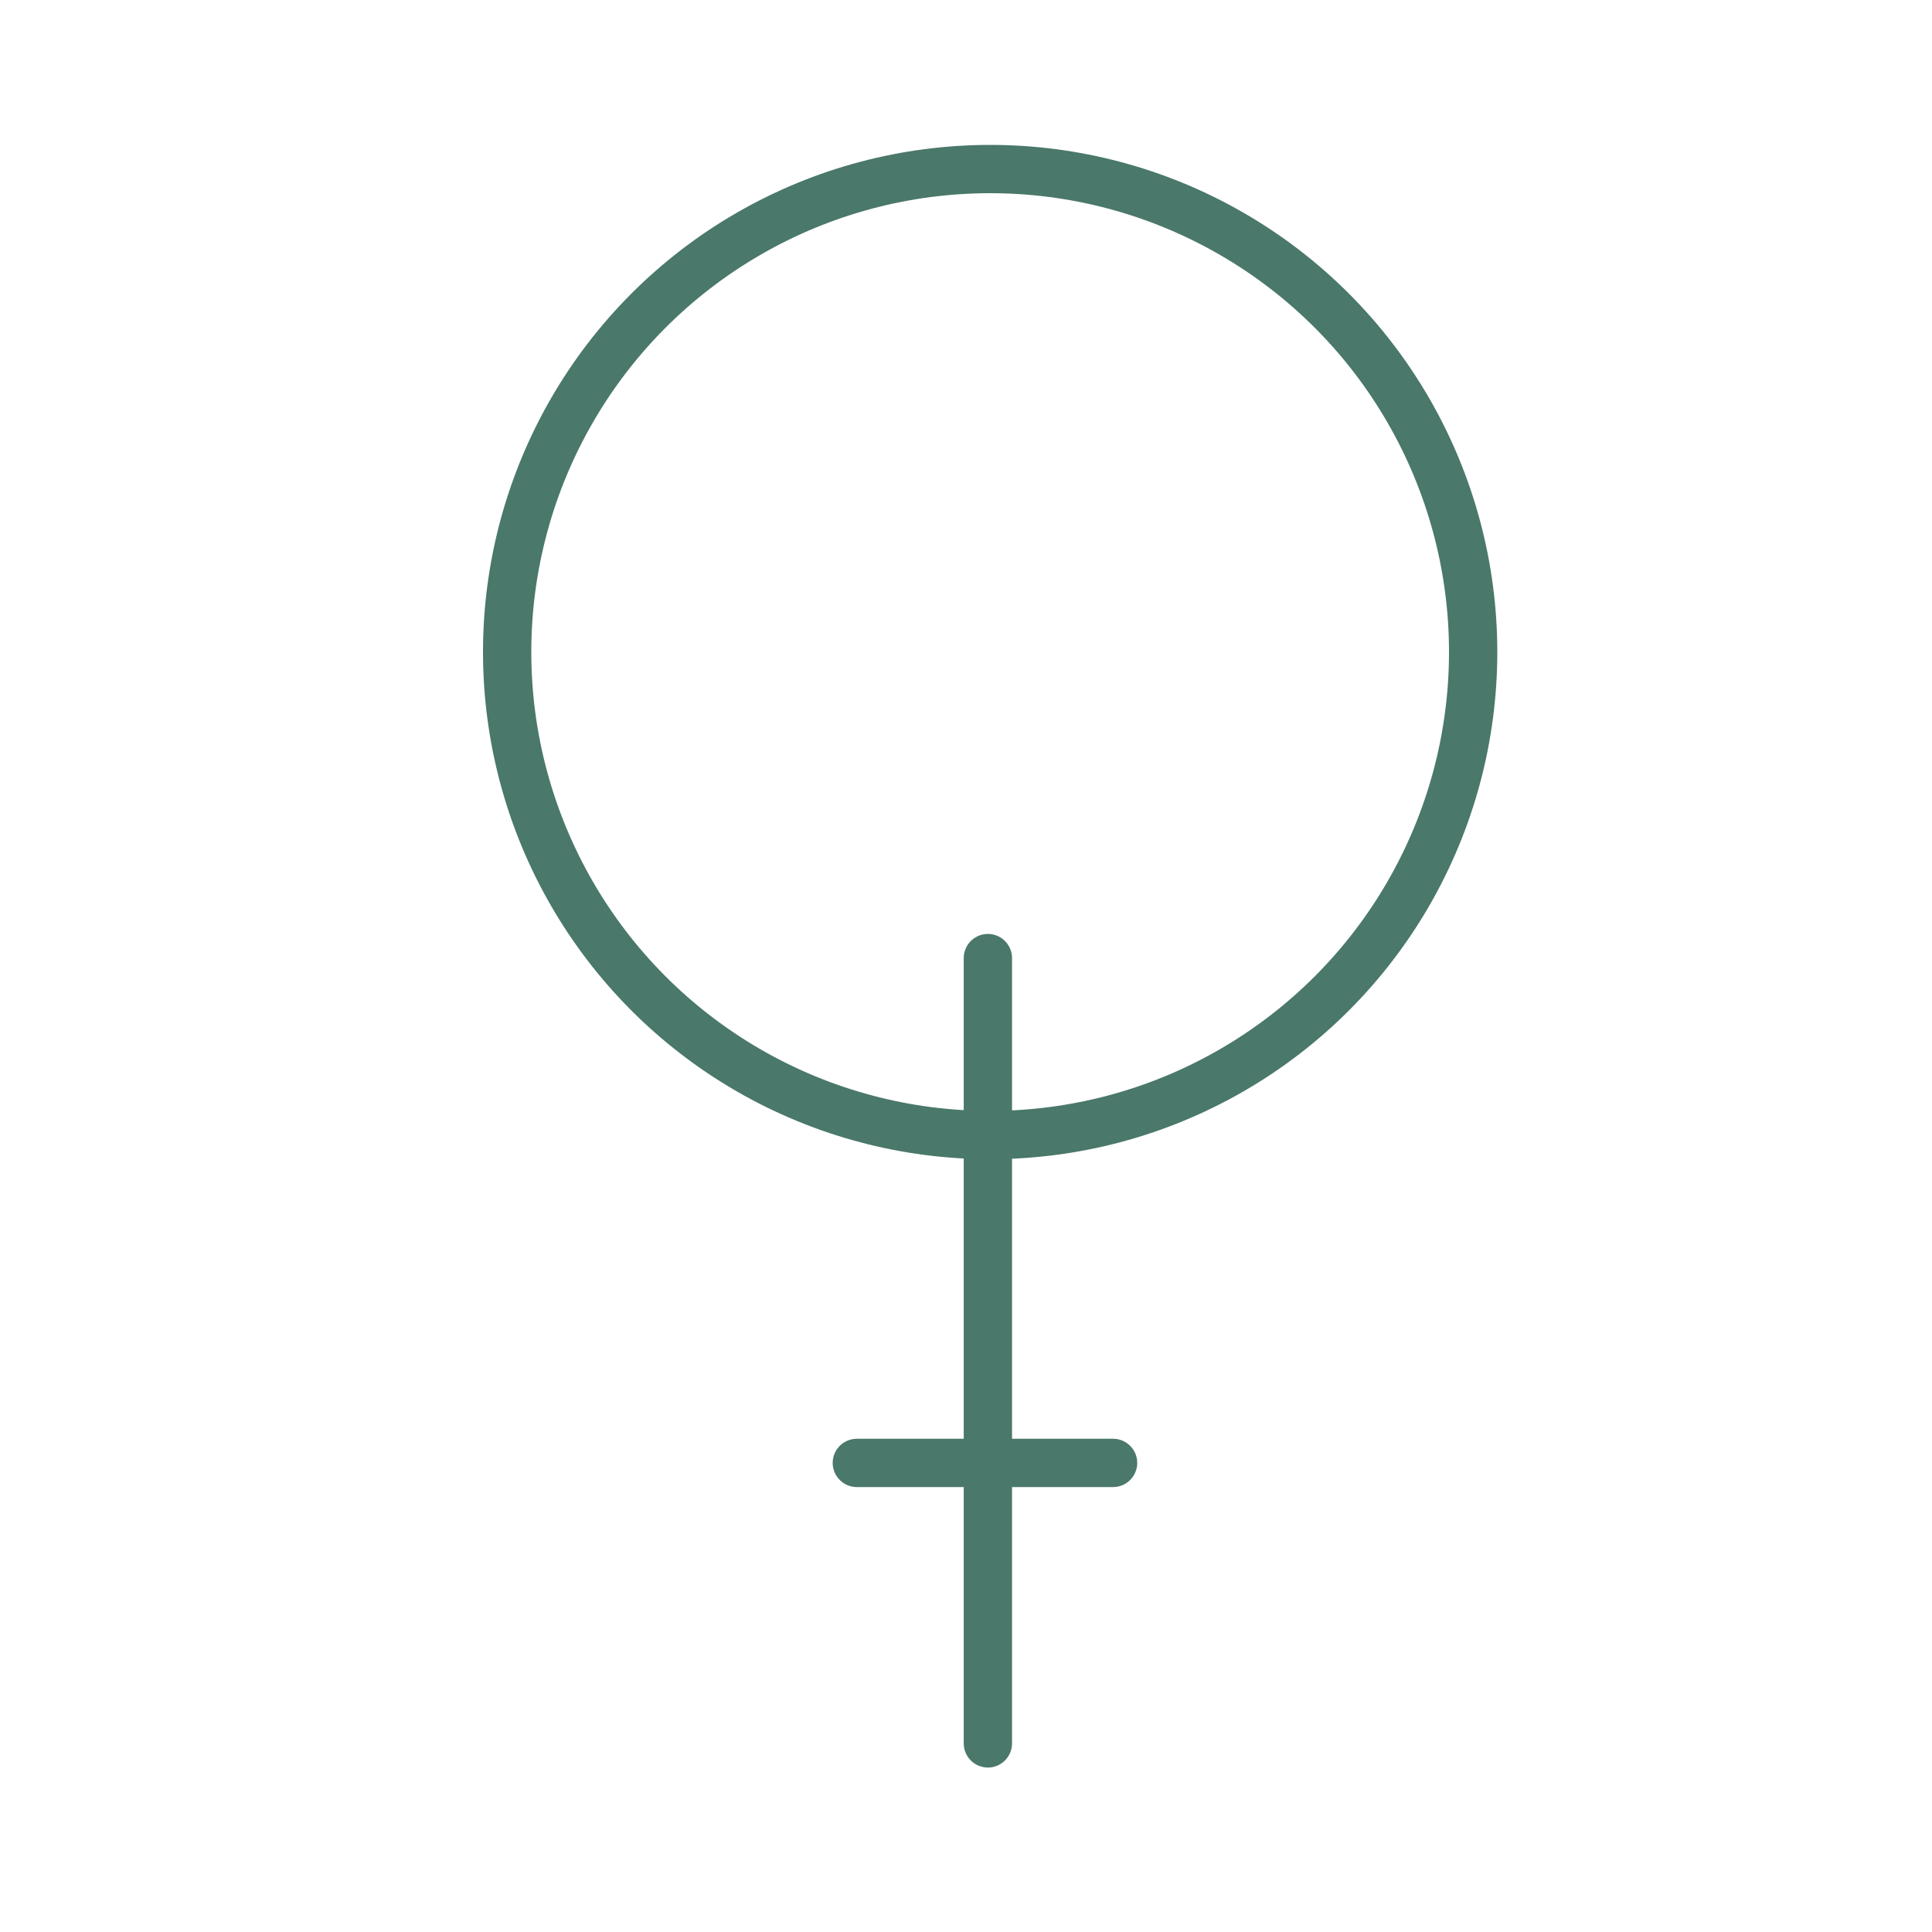 <svg width="40" height="40" viewBox="0 0 40 40" fill="none" xmlns="http://www.w3.org/2000/svg">
<path d="M20.453 19.836L20.453 36.095" stroke="#4A786A" stroke-linecap="round" stroke-linejoin="round"/>
<path d="M23.045 30.288H17.74" stroke="#4A786A" stroke-linecap="round" stroke-linejoin="round"/>
<circle cx="20.5" cy="13.5" r="10" transform="rotate(-180 20.5 13.5)" stroke="#4A786A" stroke-linejoin="round"/>
</svg>
